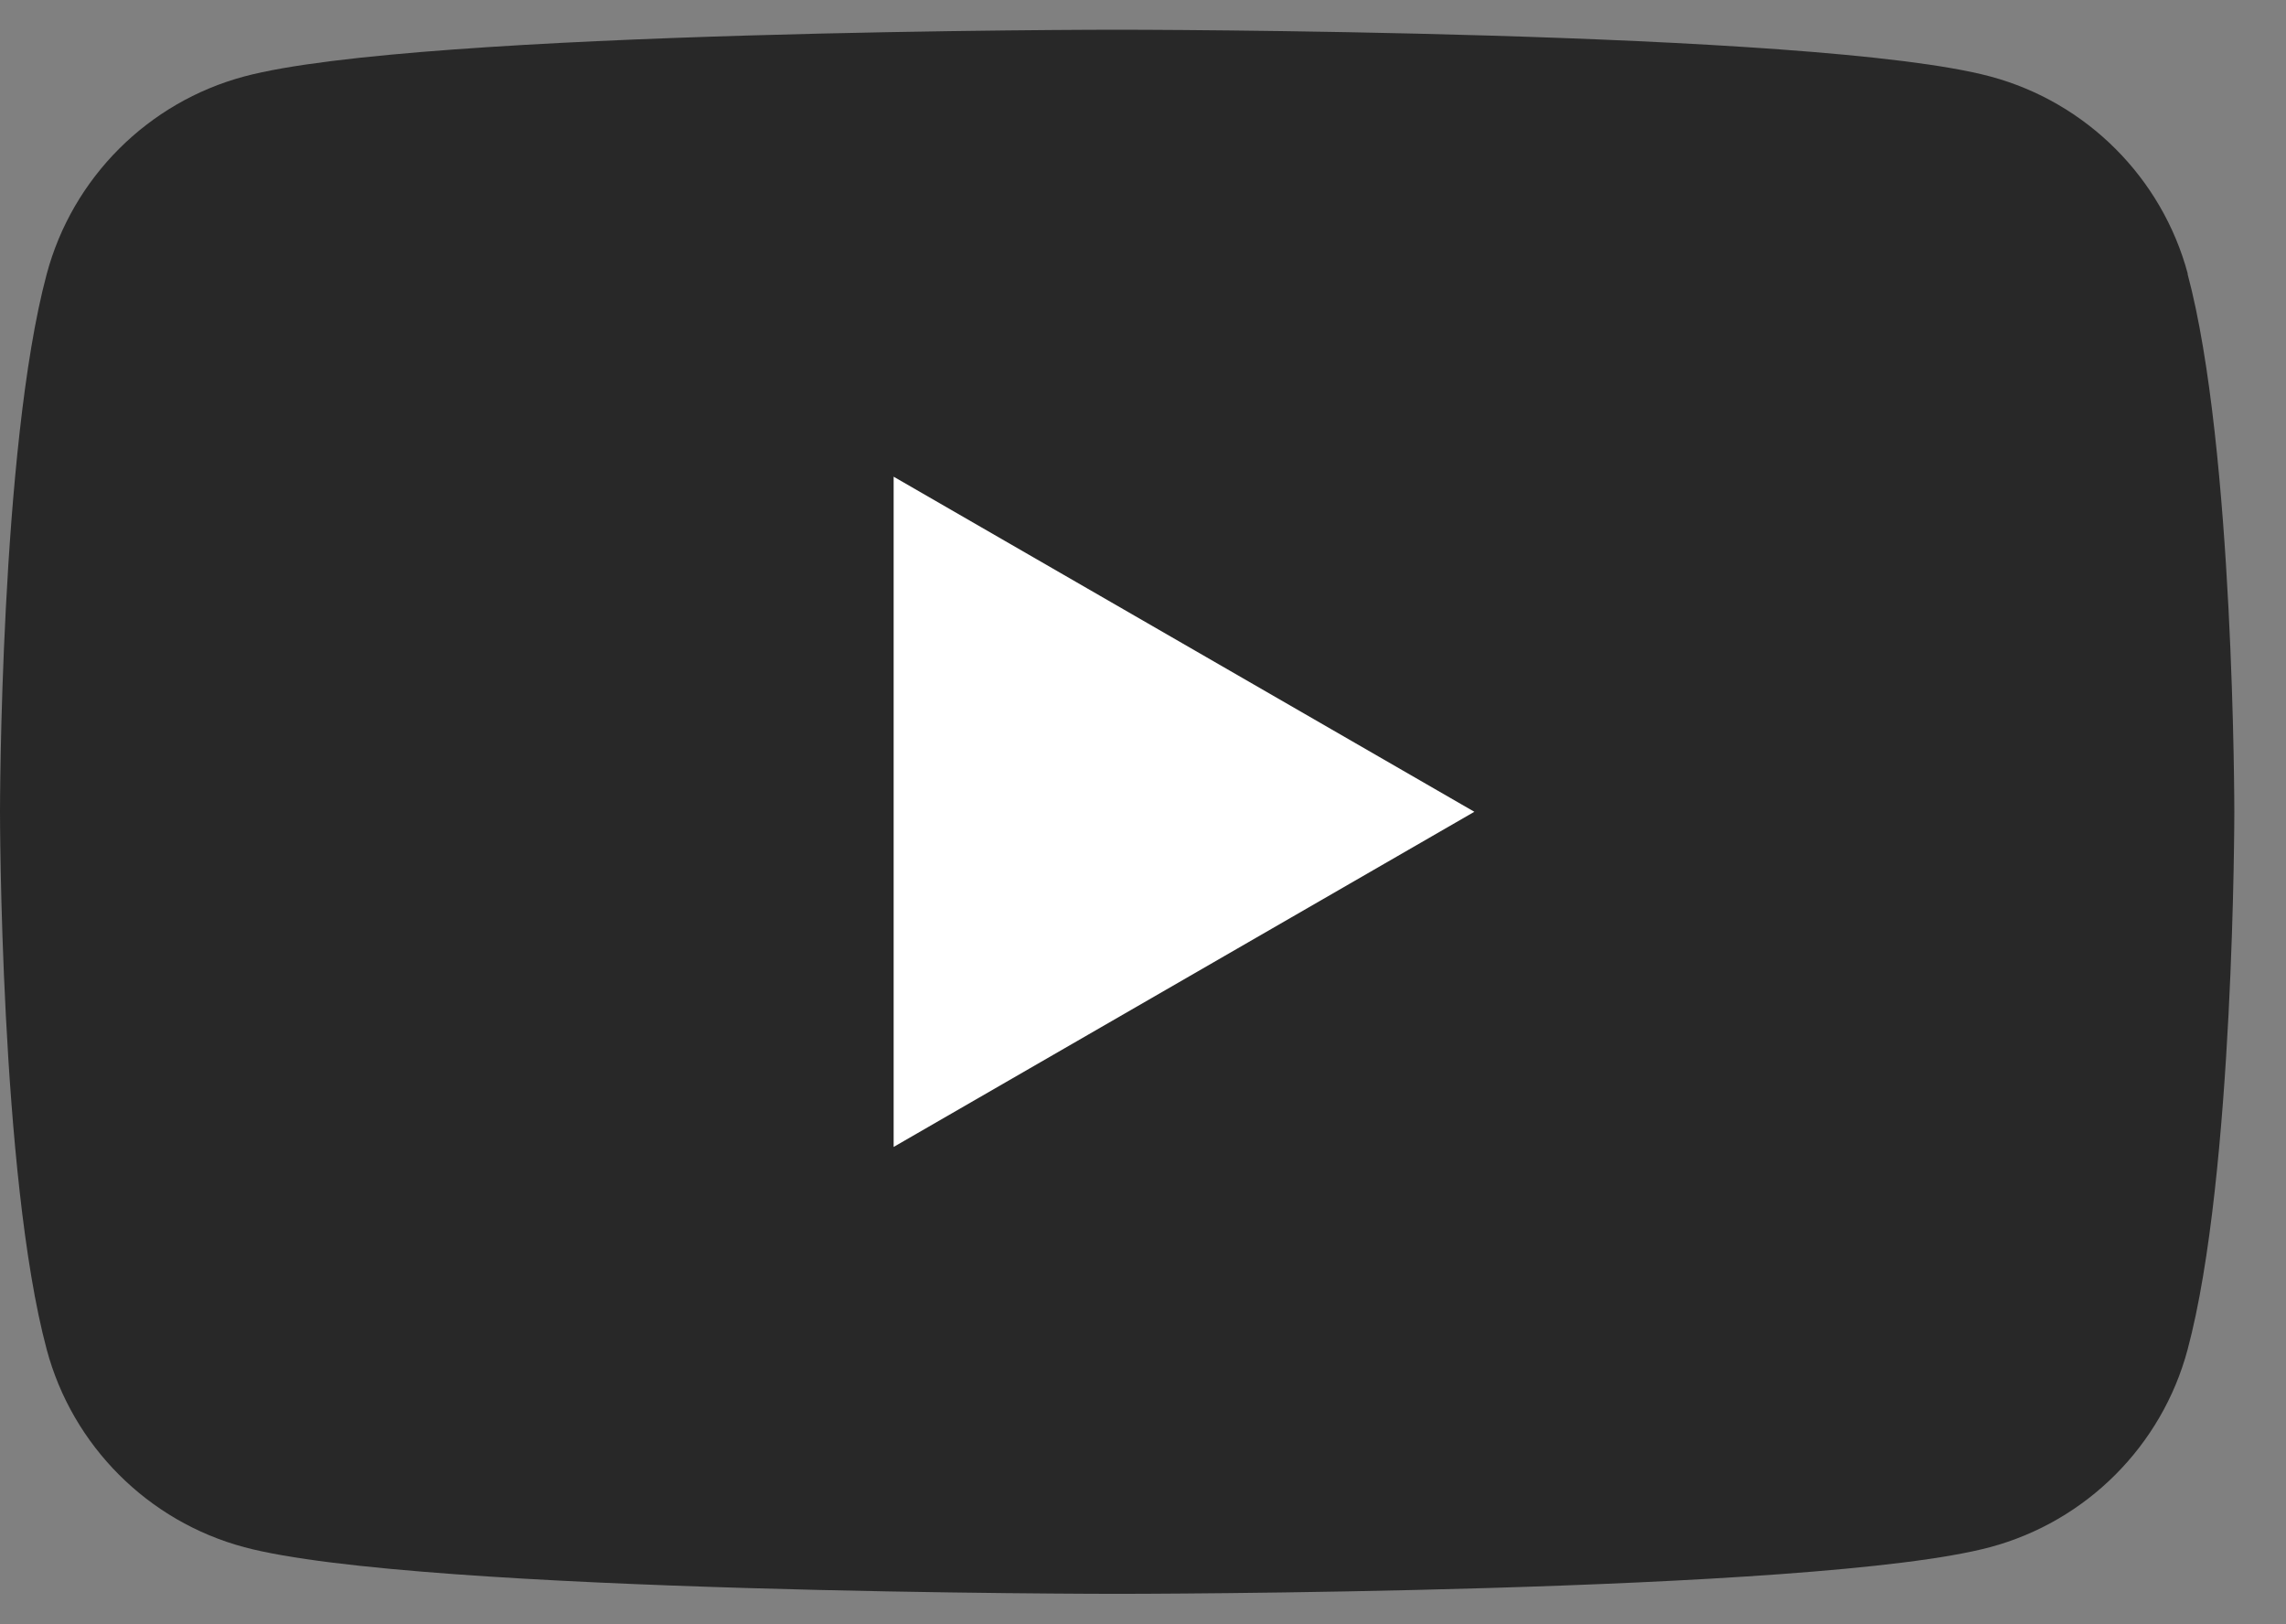 <svg width="38" height="27" viewBox="0 0 38 27" fill="none" xmlns="http://www.w3.org/2000/svg">
<rect x="0" y="0" width="38" height="27" fill="#808080" stroke="none"/>
<g clip-path="url(#clip0_1182_9824)">
<path d="M36.368 4.554C35.94 2.955 34.683 1.699 33.084 1.271C30.186 0.494 18.571 0.494 18.571 0.494C18.571 0.494 6.956 0.494 4.06 1.271C2.461 1.699 1.205 2.955 0.777 4.554C0 7.45 0 13.494 0 13.494C0 13.494 0 19.539 0.777 22.434C1.205 24.033 2.461 25.29 4.06 25.718C6.956 26.494 18.571 26.494 18.571 26.494C18.571 26.494 30.186 26.494 33.081 25.718C34.68 25.29 35.937 24.033 36.364 22.434C37.141 19.539 37.141 13.494 37.141 13.494C37.141 13.494 37.141 7.45 36.364 4.554H36.368Z" fill="#282828"/>
<path d="M14.855 19.065V7.924L24.508 13.494L14.855 19.065Z" fill="white"/>
</g>
<defs>
<clipPath id="clip0_1182_9824">
<rect width="37.141" height="26" fill="white" transform="translate(0 0.494)"/>
</clipPath>
</defs>
</svg>